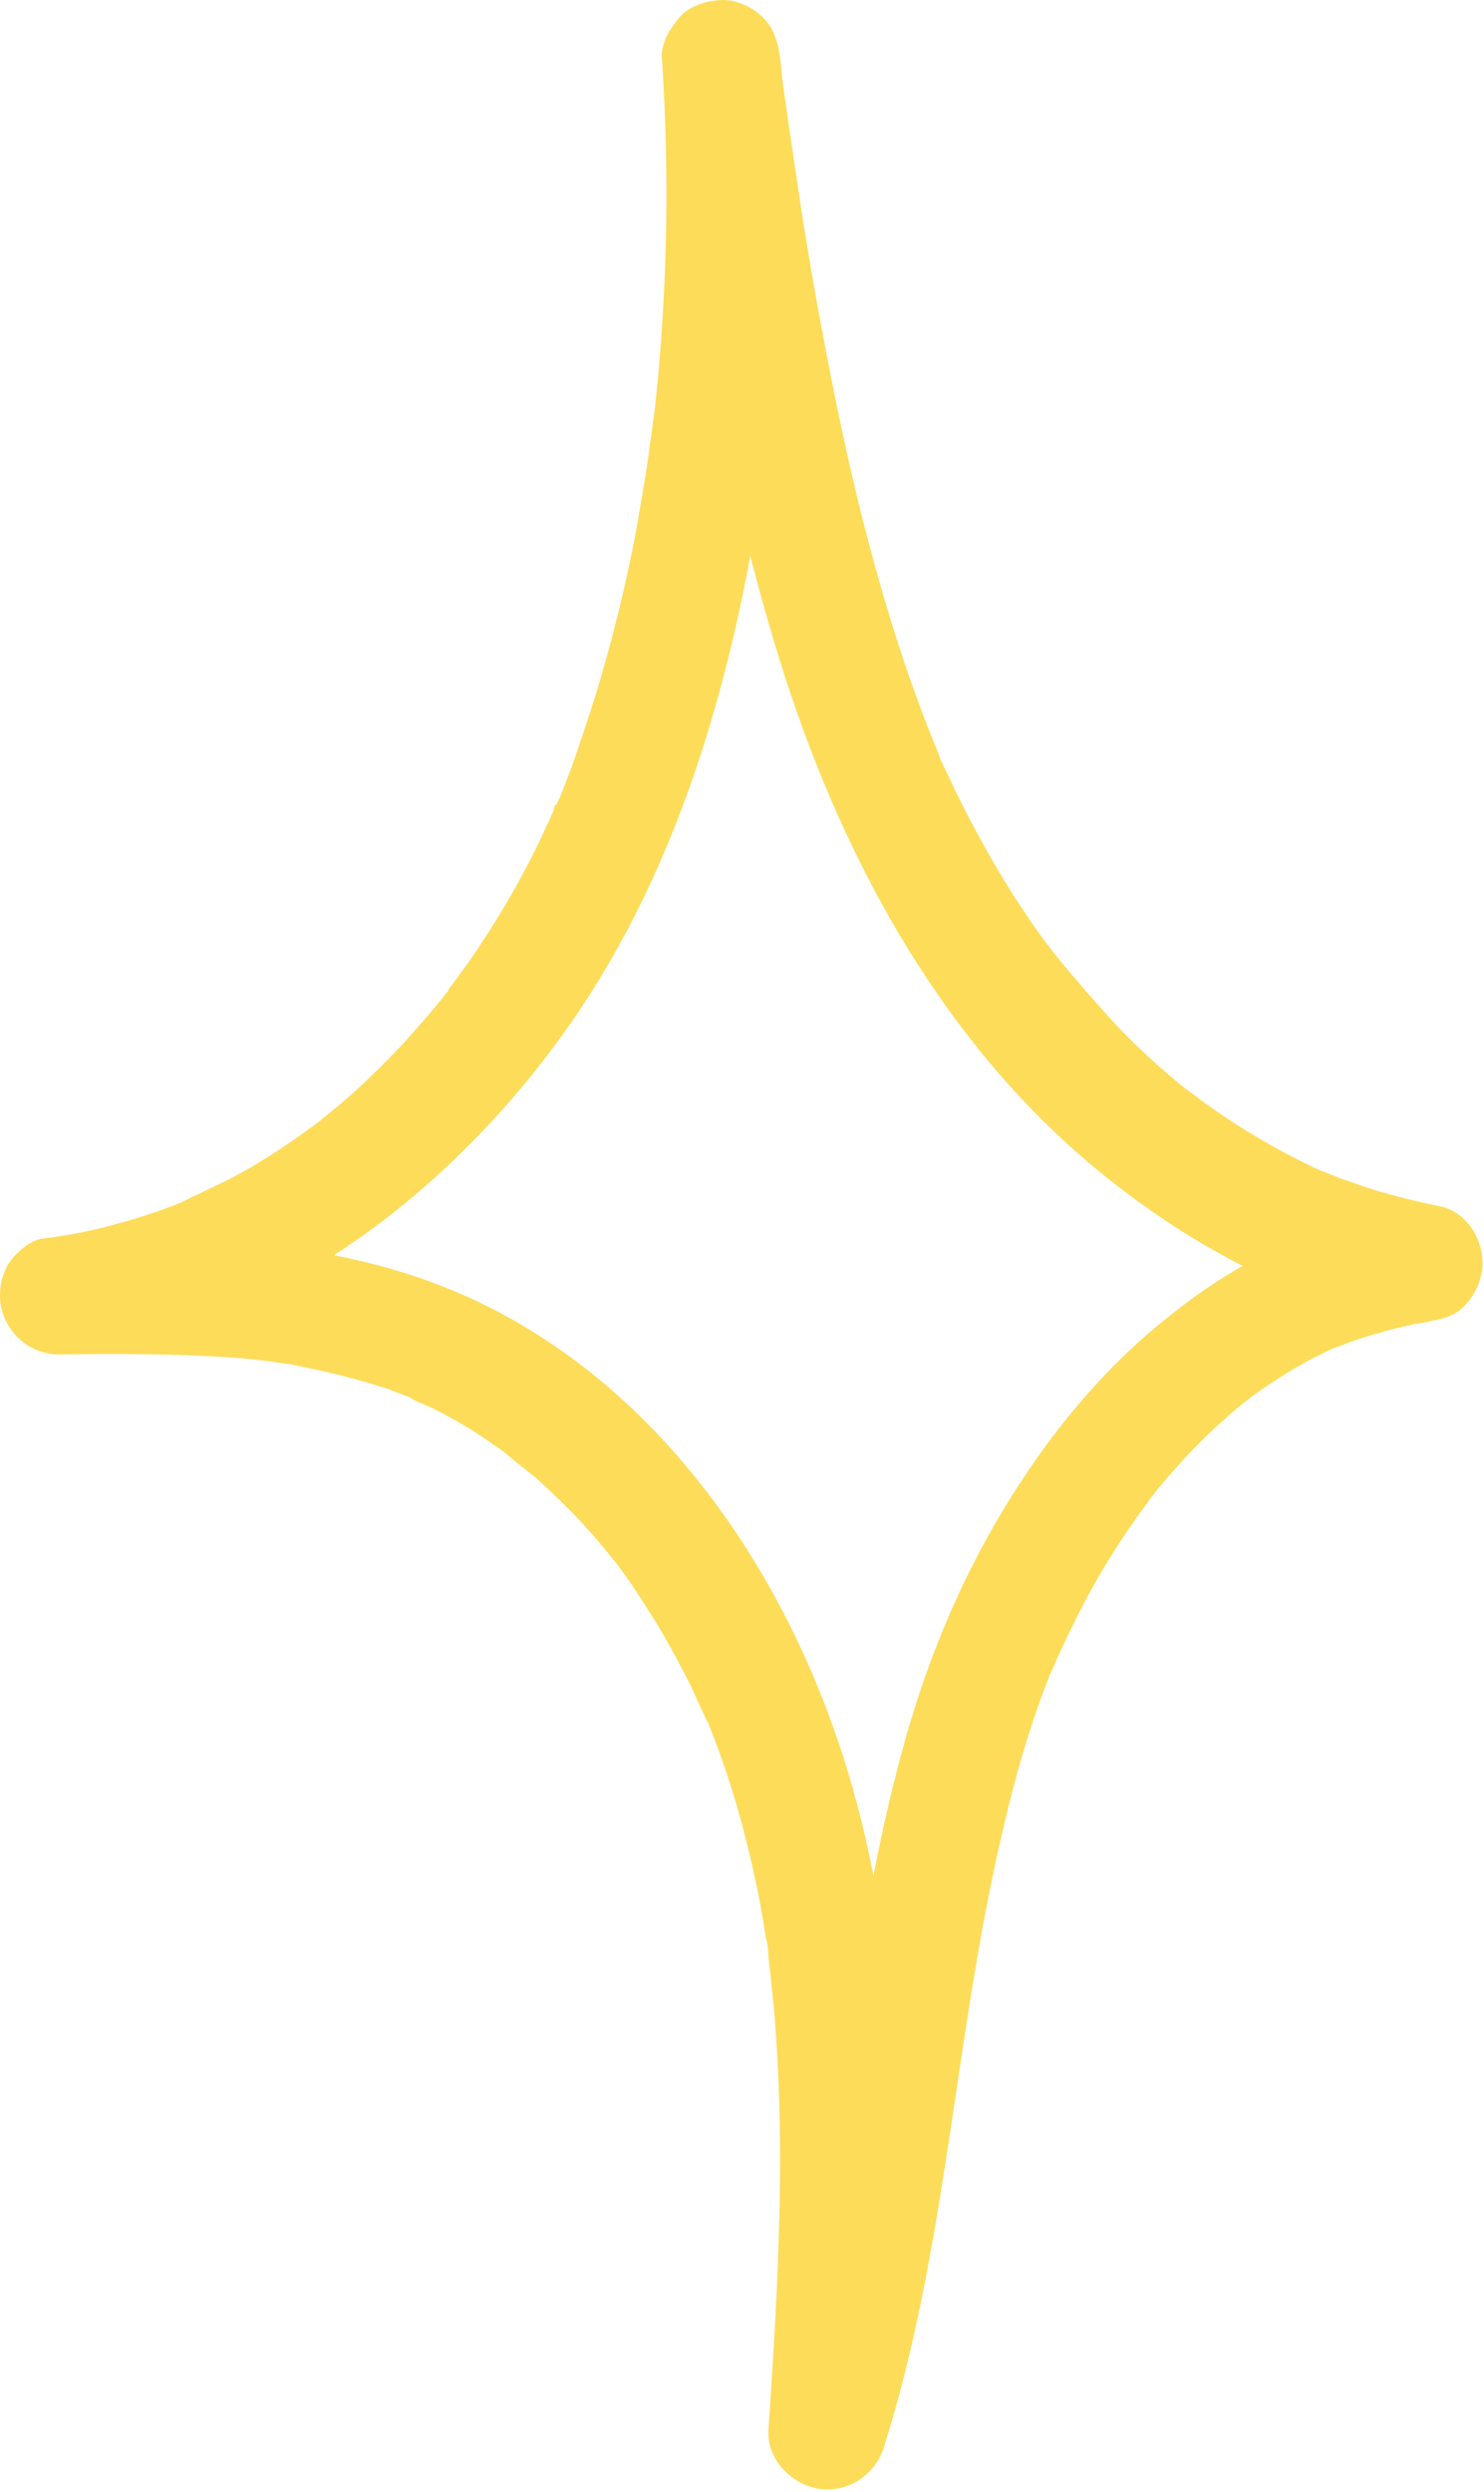 <?xml version="1.0" encoding="UTF-8"?> <svg xmlns="http://www.w3.org/2000/svg" viewBox="0 0 23.977 40.248" fill="none"><path d="M10.697 0.981C10.812 2.724 10.786 4.48 10.621 6.211C10.596 6.427 10.583 6.644 10.545 6.847C10.532 6.949 10.519 7.051 10.507 7.153C10.494 7.306 10.545 6.911 10.507 7.14C10.494 7.204 10.494 7.28 10.481 7.344C10.417 7.776 10.341 8.209 10.265 8.642C10.099 9.507 9.883 10.373 9.628 11.212C9.501 11.607 9.374 12.001 9.234 12.396C9.158 12.587 9.094 12.778 9.005 12.969C8.992 13.007 8.941 13.07 8.941 13.121C8.941 12.994 9.018 12.956 8.967 13.045C8.916 13.147 8.878 13.249 8.827 13.35C8.521 14.025 8.152 14.674 7.745 15.285C7.656 15.425 7.554 15.565 7.452 15.705C7.401 15.781 7.338 15.857 7.287 15.934C7.261 15.959 7.236 15.997 7.223 16.023C7.35 15.794 7.274 15.959 7.236 16.01C7.007 16.303 6.752 16.595 6.498 16.875C6.243 17.143 5.989 17.397 5.709 17.652C5.582 17.766 5.442 17.881 5.302 17.995C5.238 18.046 5.174 18.097 5.111 18.148C5.009 18.224 5.302 17.995 5.149 18.123C5.098 18.161 5.06 18.186 5.009 18.224C4.678 18.466 4.334 18.695 3.978 18.899C3.622 19.103 3.253 19.255 2.884 19.446C2.896 19.433 3.1 19.357 2.96 19.408C2.909 19.433 2.858 19.446 2.807 19.472C2.706 19.51 2.604 19.548 2.489 19.586C2.298 19.65 2.107 19.713 1.904 19.764C1.509 19.879 1.102 19.955 0.695 20.006C0.478 20.031 0.224 20.261 0.122 20.439C0.02 20.63 -0.018 20.833 0.008 21.05C0.071 21.508 0.466 21.877 0.949 21.877C1.878 21.864 2.807 21.864 3.736 21.928C3.953 21.94 4.156 21.966 4.373 21.991C4.385 21.991 4.614 22.029 4.462 22.004C4.296 21.979 4.525 22.017 4.551 22.017C4.665 22.029 4.78 22.055 4.894 22.08C5.353 22.169 5.798 22.284 6.231 22.424C6.307 22.449 6.396 22.488 6.472 22.513C6.511 22.526 6.561 22.551 6.6 22.564C6.676 22.589 6.752 22.666 6.549 22.538C6.701 22.64 6.892 22.691 7.058 22.78C7.376 22.946 7.681 23.124 7.961 23.327C8.038 23.378 8.114 23.429 8.19 23.493C8.216 23.518 8.254 23.544 8.279 23.557C8.407 23.646 8.229 23.518 8.216 23.506C8.343 23.633 8.509 23.747 8.649 23.862C8.928 24.117 9.196 24.371 9.45 24.651C9.565 24.778 9.679 24.906 9.781 25.033C9.832 25.096 9.883 25.16 9.947 25.236C10.023 25.338 9.807 25.046 9.921 25.198C9.959 25.249 9.985 25.287 10.023 25.338C10.239 25.631 10.43 25.936 10.621 26.242C10.812 26.56 10.99 26.891 11.156 27.222C11.232 27.387 11.308 27.553 11.385 27.718C11.397 27.756 11.41 27.794 11.435 27.82C11.334 27.578 11.397 27.718 11.423 27.782C11.461 27.883 11.499 27.972 11.537 28.074C11.83 28.838 12.046 29.614 12.212 30.403C12.263 30.632 12.301 30.849 12.339 31.078C12.352 31.167 12.364 31.268 12.39 31.358C12.403 31.434 12.415 31.497 12.415 31.574C12.415 31.536 12.403 31.497 12.403 31.459C12.403 31.51 12.415 31.548 12.415 31.599C12.466 32.057 12.517 32.503 12.543 32.961C12.683 35.061 12.555 37.173 12.415 39.26C12.39 39.731 12.797 40.139 13.243 40.202C13.713 40.266 14.146 39.973 14.286 39.515C15.291 36.321 15.419 32.948 16.17 29.703C16.335 28.978 16.526 28.252 16.78 27.54C16.831 27.387 16.895 27.234 16.946 27.094C16.971 27.018 17.022 26.942 17.048 26.853C17.048 26.865 16.959 27.069 17.022 26.929C17.035 26.891 17.06 26.84 17.073 26.802C17.213 26.496 17.353 26.204 17.506 25.911C17.811 25.325 18.168 24.766 18.562 24.244C18.587 24.218 18.613 24.18 18.626 24.155C18.498 24.346 18.537 24.269 18.575 24.218C18.626 24.155 18.677 24.091 18.727 24.027C18.829 23.9 18.944 23.773 19.058 23.646C19.275 23.404 19.504 23.175 19.733 22.971C19.873 22.844 20 22.729 20.153 22.615C20.178 22.589 20.204 22.577 20.242 22.551C20.013 22.729 20.178 22.602 20.216 22.564C20.293 22.513 20.356 22.462 20.433 22.411C20.713 22.22 21.005 22.042 21.311 21.889C21.387 21.851 21.476 21.813 21.553 21.775C21.591 21.762 21.616 21.749 21.654 21.737C21.833 21.66 21.464 21.813 21.629 21.749C21.794 21.686 21.96 21.622 22.138 21.571C22.316 21.52 22.482 21.47 22.66 21.431C22.736 21.419 22.825 21.393 22.902 21.38C22.978 21.368 23.334 21.317 23.003 21.355C23.258 21.317 23.5 21.279 23.678 21.075C23.818 20.922 23.907 20.744 23.945 20.528C24.009 20.095 23.729 19.573 23.258 19.484C22.889 19.408 22.52 19.319 22.151 19.204C21.985 19.153 21.833 19.09 21.667 19.039C21.578 19.001 21.489 18.963 21.4 18.937C21.693 19.052 21.362 18.912 21.285 18.886C20.611 18.568 19.962 18.186 19.364 17.741C19.338 17.715 19.3 17.69 19.275 17.677C19.147 17.575 19.326 17.715 19.338 17.728C19.275 17.664 19.186 17.614 19.109 17.55C18.957 17.423 18.817 17.308 18.677 17.181C18.397 16.926 18.117 16.659 17.862 16.366C17.608 16.086 17.366 15.806 17.124 15.514C17.099 15.476 17.073 15.437 17.035 15.399C17.048 15.412 17.175 15.577 17.073 15.45C17.009 15.374 16.959 15.297 16.895 15.221C16.78 15.068 16.666 14.903 16.564 14.75C16.144 14.127 15.775 13.465 15.444 12.79C15.368 12.625 15.291 12.472 15.215 12.307C15.19 12.269 15.177 12.218 15.164 12.18C15.101 12.04 15.19 12.23 15.19 12.243C15.151 12.129 15.101 12.027 15.062 11.925C14.922 11.581 14.795 11.225 14.668 10.869C14.133 9.304 13.739 7.687 13.421 6.058C13.243 5.155 13.077 4.239 12.937 3.322C12.874 2.89 12.81 2.47 12.746 2.037C12.721 1.821 12.683 1.617 12.657 1.401C12.644 1.324 12.594 0.968 12.644 1.286C12.632 1.172 12.619 1.07 12.606 0.955C12.568 0.688 12.517 0.472 12.326 0.281C12.161 0.115 11.894 -0.012 11.652 0.001C11.41 0.014 11.143 0.09 10.977 0.281C10.812 0.484 10.659 0.739 10.697 0.981C11.143 4.328 11.652 7.713 12.683 10.932C13.675 13.999 15.291 16.926 17.824 18.975C19.262 20.133 20.916 21.024 22.736 21.368C22.825 20.744 22.902 20.121 22.991 19.497C22.202 19.599 21.476 19.802 20.738 20.121C20.089 20.401 19.491 20.782 18.931 21.228C17.837 22.08 16.933 23.188 16.22 24.371C15.47 25.605 14.922 26.967 14.553 28.367C14.108 30.021 13.853 31.727 13.599 33.419C13.319 35.328 13.026 37.237 12.441 39.082C13.064 39.171 13.688 39.248 14.312 39.337C14.553 35.57 14.77 31.625 13.497 27.998C12.441 24.969 10.367 22.131 7.35 20.859C5.327 20.006 3.113 19.981 0.949 20.006C1.038 20.63 1.115 21.253 1.204 21.877C4.411 21.431 7.147 19.357 9.018 16.812C11.092 13.987 11.995 10.436 12.428 7C12.683 5.002 12.734 2.991 12.594 0.993C12.555 0.497 12.174 0.014 11.639 0.039C11.156 0.052 10.659 0.446 10.697 0.981Z" fill="#FDDC59"></path></svg> 
